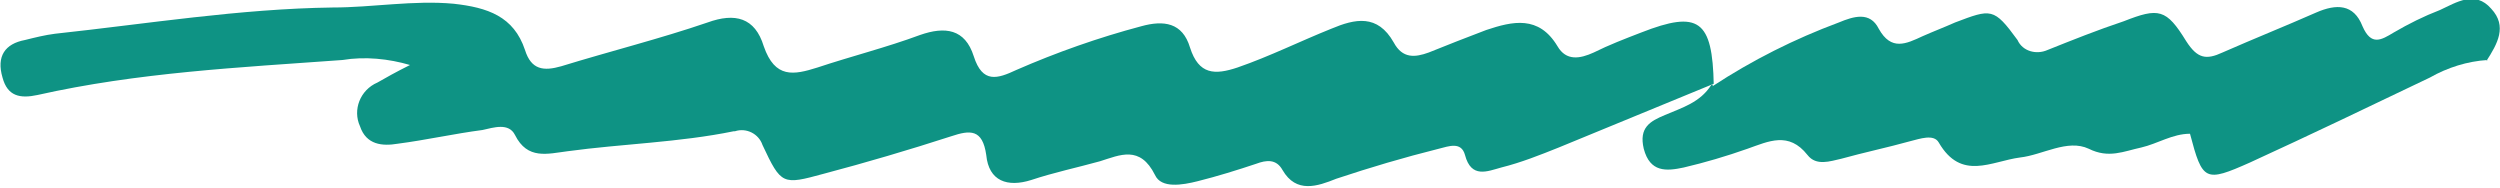 <svg xmlns="http://www.w3.org/2000/svg" xmlns:xlink="http://www.w3.org/1999/xlink" id="Layer_1" x="0px" y="0px" viewBox="0 0 200 15" style="enable-background:new 0 0 200 15;" xml:space="preserve"><style type="text/css">	.st0{fill:none;}	.st1{fill-rule:evenodd;clip-rule:evenodd;fill:#0E9384;}</style><rect class="st0" width="200" height="15"></rect><path id="Path_502" class="st1" d="M137.1,6.7c-4.1,1.7-8.3,3.4-12.4,5.1c-1.5,0.6-3,1.2-4.6,1.6c-1.1,0.3-2.4,0.9-2.9-1 c-0.3-1.1-1.3-0.7-2.1-0.5c-2.8,0.7-5.5,1.5-8.2,2.4c-1.5,0.6-3.2,1.2-4.3-0.7c-0.5-0.9-1.3-0.8-2.1-0.5c-1.5,0.5-3.1,1-4.7,1.4 c-1.2,0.3-2.9,0.6-3.4-0.5c-1.2-2.4-2.8-1.6-4.4-1.1c-1.8,0.5-3.7,0.9-5.5,1.5c-1.9,0.6-3.4,0.1-3.6-2c-0.3-2.1-1.3-2-2.8-1.5 c-3.4,1.1-6.8,2.1-10.2,3c-3.3,0.9-3.4,0.9-4.9-2.3c-0.3-0.9-1.3-1.4-2.2-1.1c0,0-0.1,0-0.1,0c-4.4,0.9-8.9,1-13.3,1.6 c-1.6,0.2-3.2,0.7-4.2-1.3c-0.5-1-1.7-0.6-2.6-0.4c-2.3,0.3-4.5,0.8-6.8,1.1c-1.2,0.2-2.5,0.1-3-1.4c-0.6-1.3,0-2.9,1.4-3.5 c0.7-0.4,1.4-0.8,2.6-1.4c-1.7-0.5-3.6-0.7-5.4-0.4C19.1,5.4,11,5.8,3,7.6C1.6,7.9,0.6,7.7,0.2,6.2c-0.5-1.7,0.2-2.7,1.8-3 C2.8,3,3.6,2.8,4.4,2.7c7.4-0.8,14.8-2,22.2-2.1c3.2,0,6.5-0.6,9.7-0.3c2.7,0.3,4.8,1,5.7,3.7c0.5,1.6,1.5,1.7,2.9,1.3 c3.9-1.2,7.9-2.2,11.7-3.5c2.2-0.8,3.8-0.4,4.5,1.9C62,6.3,63.5,6,65.4,5.4c2.7-0.9,5.5-1.6,8.2-2.6c2-0.7,3.6-0.5,4.3,1.7 c0.7,2.2,1.9,1.8,3.4,1.1c3.2-1.4,6.6-2.6,10-3.5c1.8-0.5,3.3-0.3,3.9,1.7C95.9,6,97.2,6,99,5.4c2.6-0.9,5-2.1,7.5-3.1 c1.9-0.8,3.7-1.2,5,1.1c0.7,1.3,1.7,1.2,2.8,0.8c1.5-0.6,3-1.2,4.6-1.8c2.1-0.7,4.2-1.2,5.7,1.3c0.7,1.2,1.8,1,2.9,0.5 c1.2-0.6,2.5-1.1,3.8-1.6c4.6-1.8,5.7-1,5.8,4.2L137.1,6.7z"></path><path id="Path_503" class="st1" d="M137,6.9c3.2-2.1,6.6-3.8,10.1-5.1c1.2-0.5,2.5-0.9,3.2,0.5c1,1.8,2.2,1.2,3.5,0.6 c0.9-0.4,1.7-0.7,2.6-1.1c2.9-1.1,3.1-1.2,5,1.4c0.4,0.9,1.5,1.2,2.4,0.8c2-0.8,4-1.6,6.1-2.3c2.8-1.1,3.4-1,5,1.6 c0.9,1.4,1.6,1.5,2.9,0.9c2.5-1.1,5-2.1,7.5-3.2c1.6-0.7,3-0.7,3.7,1.1c0.7,1.6,1.5,1.1,2.5,0.5c1.2-0.7,2.4-1.3,3.7-1.8 c1.3-0.6,2.8-1.6,4.1-0.1c1.3,1.4,0.5,2.8-0.4,4.2l0.1-0.1c-1.6,0.1-3.2,0.6-4.6,1.4c-4.8,2.3-9.6,4.6-14.4,6.8 c-3.6,1.6-3.8,1.5-4.8-2.3c-1.4,0-2.6,0.8-3.9,1.1c-1.4,0.3-2.6,0.9-4.2,0.1c-1.7-0.8-3.7,0.5-5.5,0.7c-2.3,0.3-4.7,1.9-6.5-1.2 c-0.4-0.7-1.5-0.3-2.3-0.1c-1.8,0.5-3.7,0.9-5.5,1.4c-0.9,0.2-2,0.6-2.7-0.3c-1.5-1.9-3.1-1.1-4.8-0.5s-3.4,1.1-5.1,1.5 c-1.4,0.3-2.7,0.4-3.2-1.5c-0.4-1.7,0.5-2.2,1.7-2.7c1.4-0.6,2.8-1,3.7-2.4C137.1,6.7,137,6.9,137,6.9"></path></svg>
